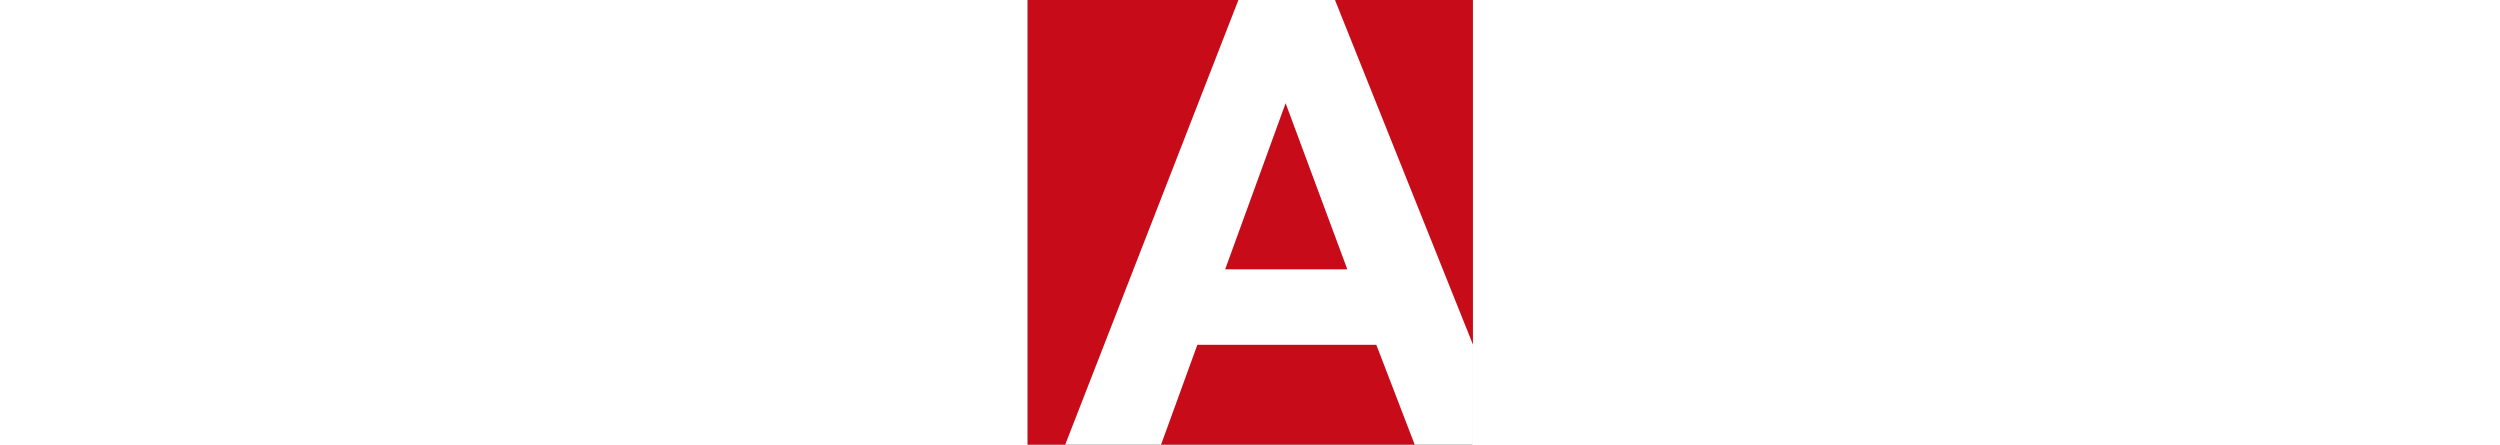 <?xml version="1.0" encoding="utf-8"?>
<svg id="svg5" version="1.1" viewBox="0 0 50 50" height="27mm" width="151.79mm" xmlns="http://www.w3.org/2000/svg">
  <rect x="0" y="0" width="50" height="50" fill="#333333" stroke="none"/>
  <style type="text/css" id="style9">
	.st0{fill:#FFFFFF;}
	.st1{fill:#C80B19;}
</style>
  <g id="layer1" transform="matrix(0.918, 0, 0, 0.918, 12.278, -56.108)">
    <g id="g508" transform="matrix(0.296,0,0,0.296,-13.374,61.017)">
      <rect x="0" y="0.33" class="st0" width="184.25" height="184.25" id="rect484"/>
      <g id="g494">
        <polygon class="st1" points="70.22,143.02 55.11,184.59 160.25,184.59 144.27,143.02 " id="polygon486"/>
        <polygon class="st1" points="132.27,111.8 106.74,43.05 81.72,111.8 " id="polygon488"/>
        <polygon class="st1" points="15.44,184.59 87.21,0.33 0,0.33 0,184.59 " id="polygon490"/>
        <polygon class="st1" points="184.25,0.33 127.16,0.33 184.25,142.92 " id="polygon492"/>
      </g>
    </g>
  </g>
  <style type="text/css" id="style482">
	.st0{fill:#FFFFFF;}
	.st1{fill:#C80B19;}
</style>
</svg>